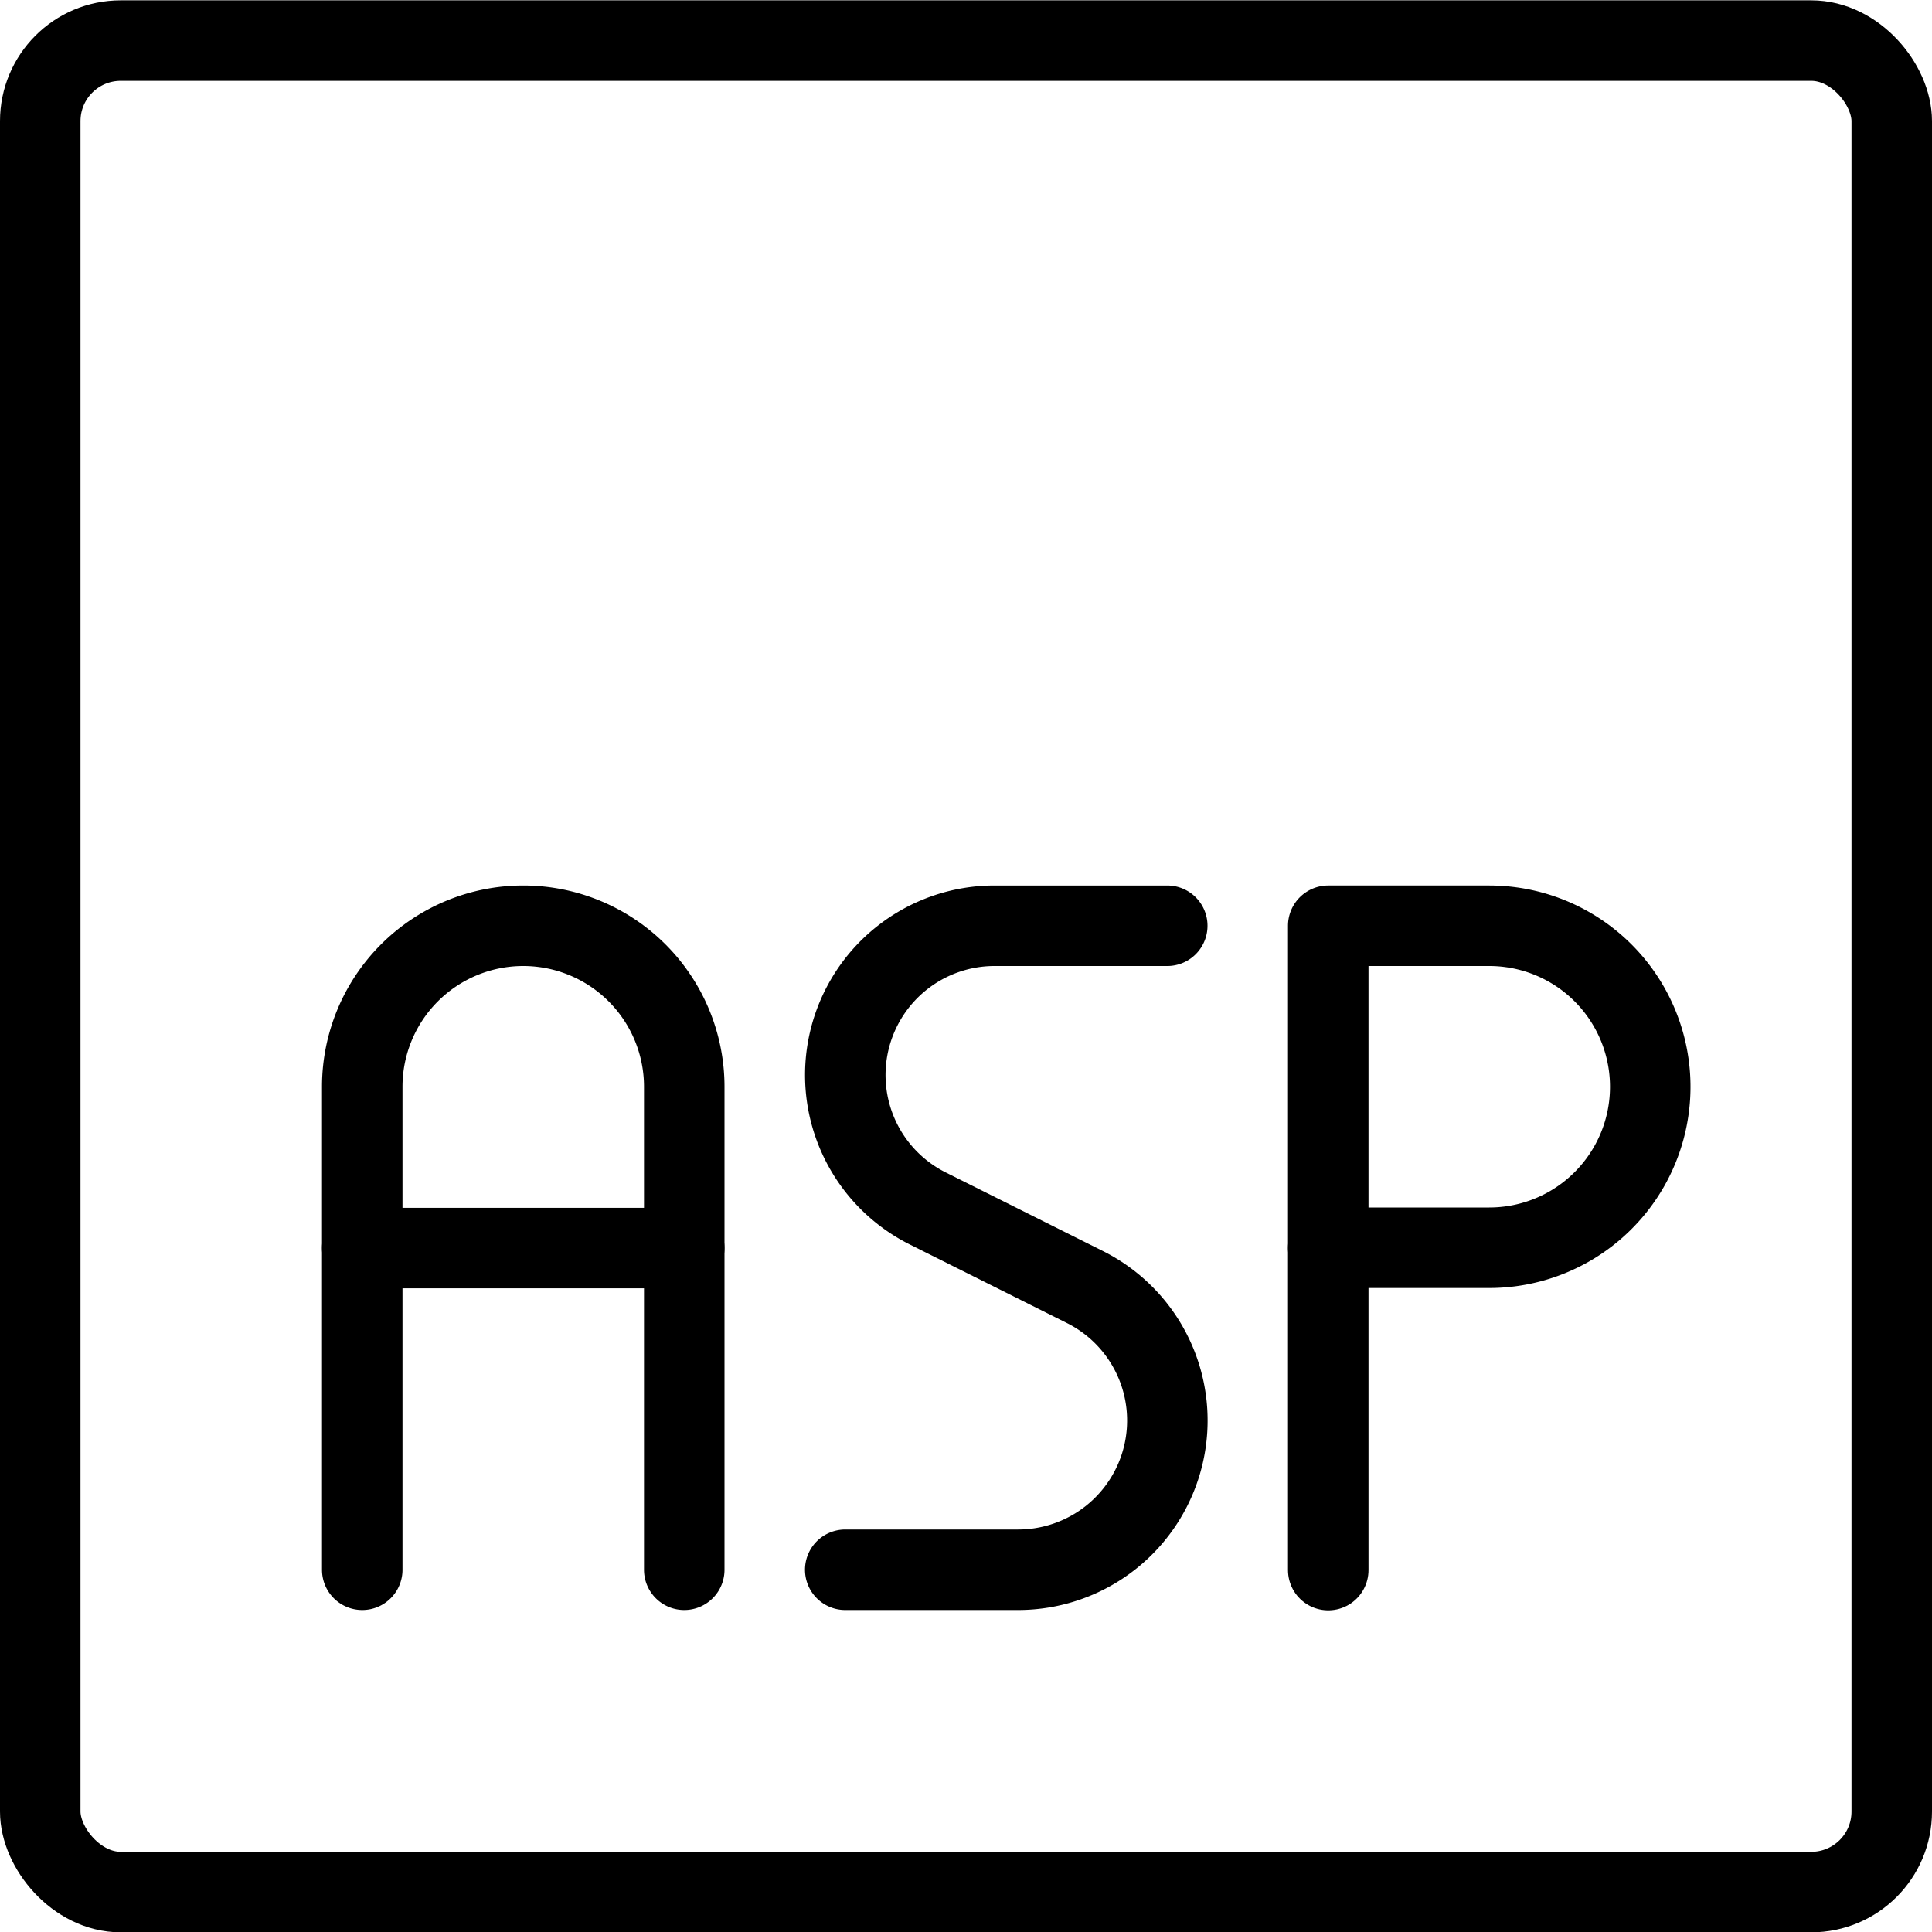 <svg xmlns="http://www.w3.org/2000/svg" viewBox="0 0 24 24"><g transform="matrix(1,0,0,1,0,0)"><defs><style>.a{fill:none;stroke:#000000;stroke-linecap:round;stroke-linejoin:round;}</style></defs><title>asp-1</title><rect class="a" x="0.5" y="0.504" width="23" height="23" rx="1" ry="1"></rect><path class="a" d="M4.5,19.5v-6a2,2,0,1,1,4,0v6"></path><line class="a" x1="4.5" y1="15.504" x2="8.5" y2="15.504"></line><path class="a" d="M14.5,11.5H12.354a1.854,1.854,0,0,0-.829,3.512l1.95.975a1.854,1.854,0,0,1-.829,3.513H10.5"></path><path class="a" d="M20.5,13.5a2,2,0,0,1-2,2h-2v-4h2A2,2,0,0,1,20.5,13.5Z"></path><line class="a" x1="16.5" y1="19.504" x2="16.5" y2="15.504"></line></g></svg>